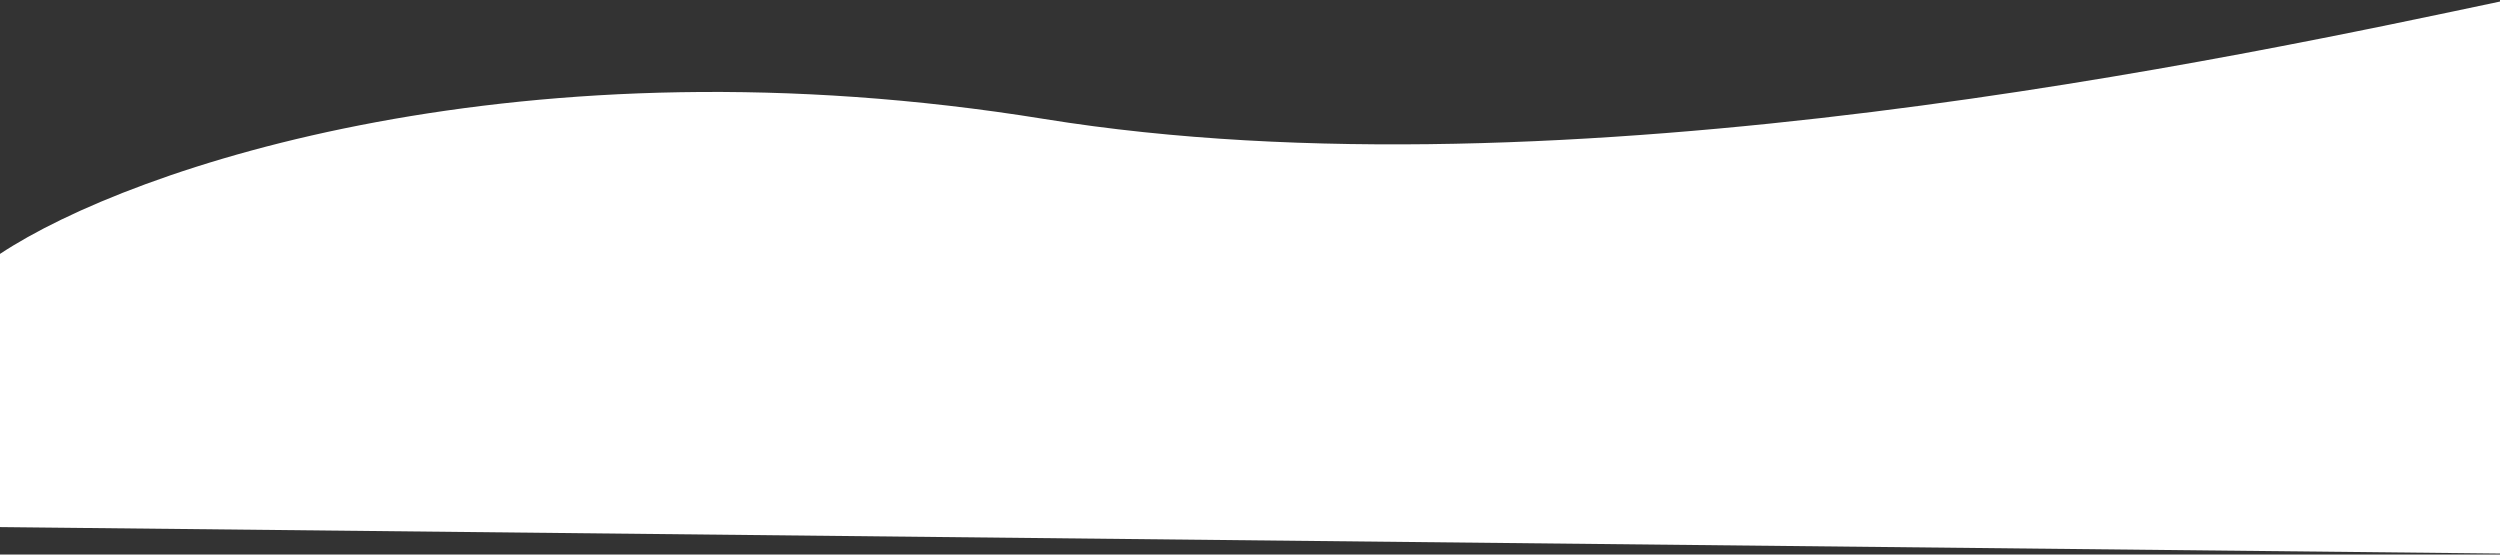<svg width="1366" height="303" viewBox="0 0 1366 303" fill="none" xmlns="http://www.w3.org/2000/svg">
<rect x="0" y="0" width="1366" height="303" fill="#333333" stroke="none"/>
<path d="M570.5 65C286.5 19 72.193 90.916 0 138.736L0 288L1370 302.5V0C1225.78 30.488 854.678 111.029 570.5 65Z" fill="white"/>
</svg>
